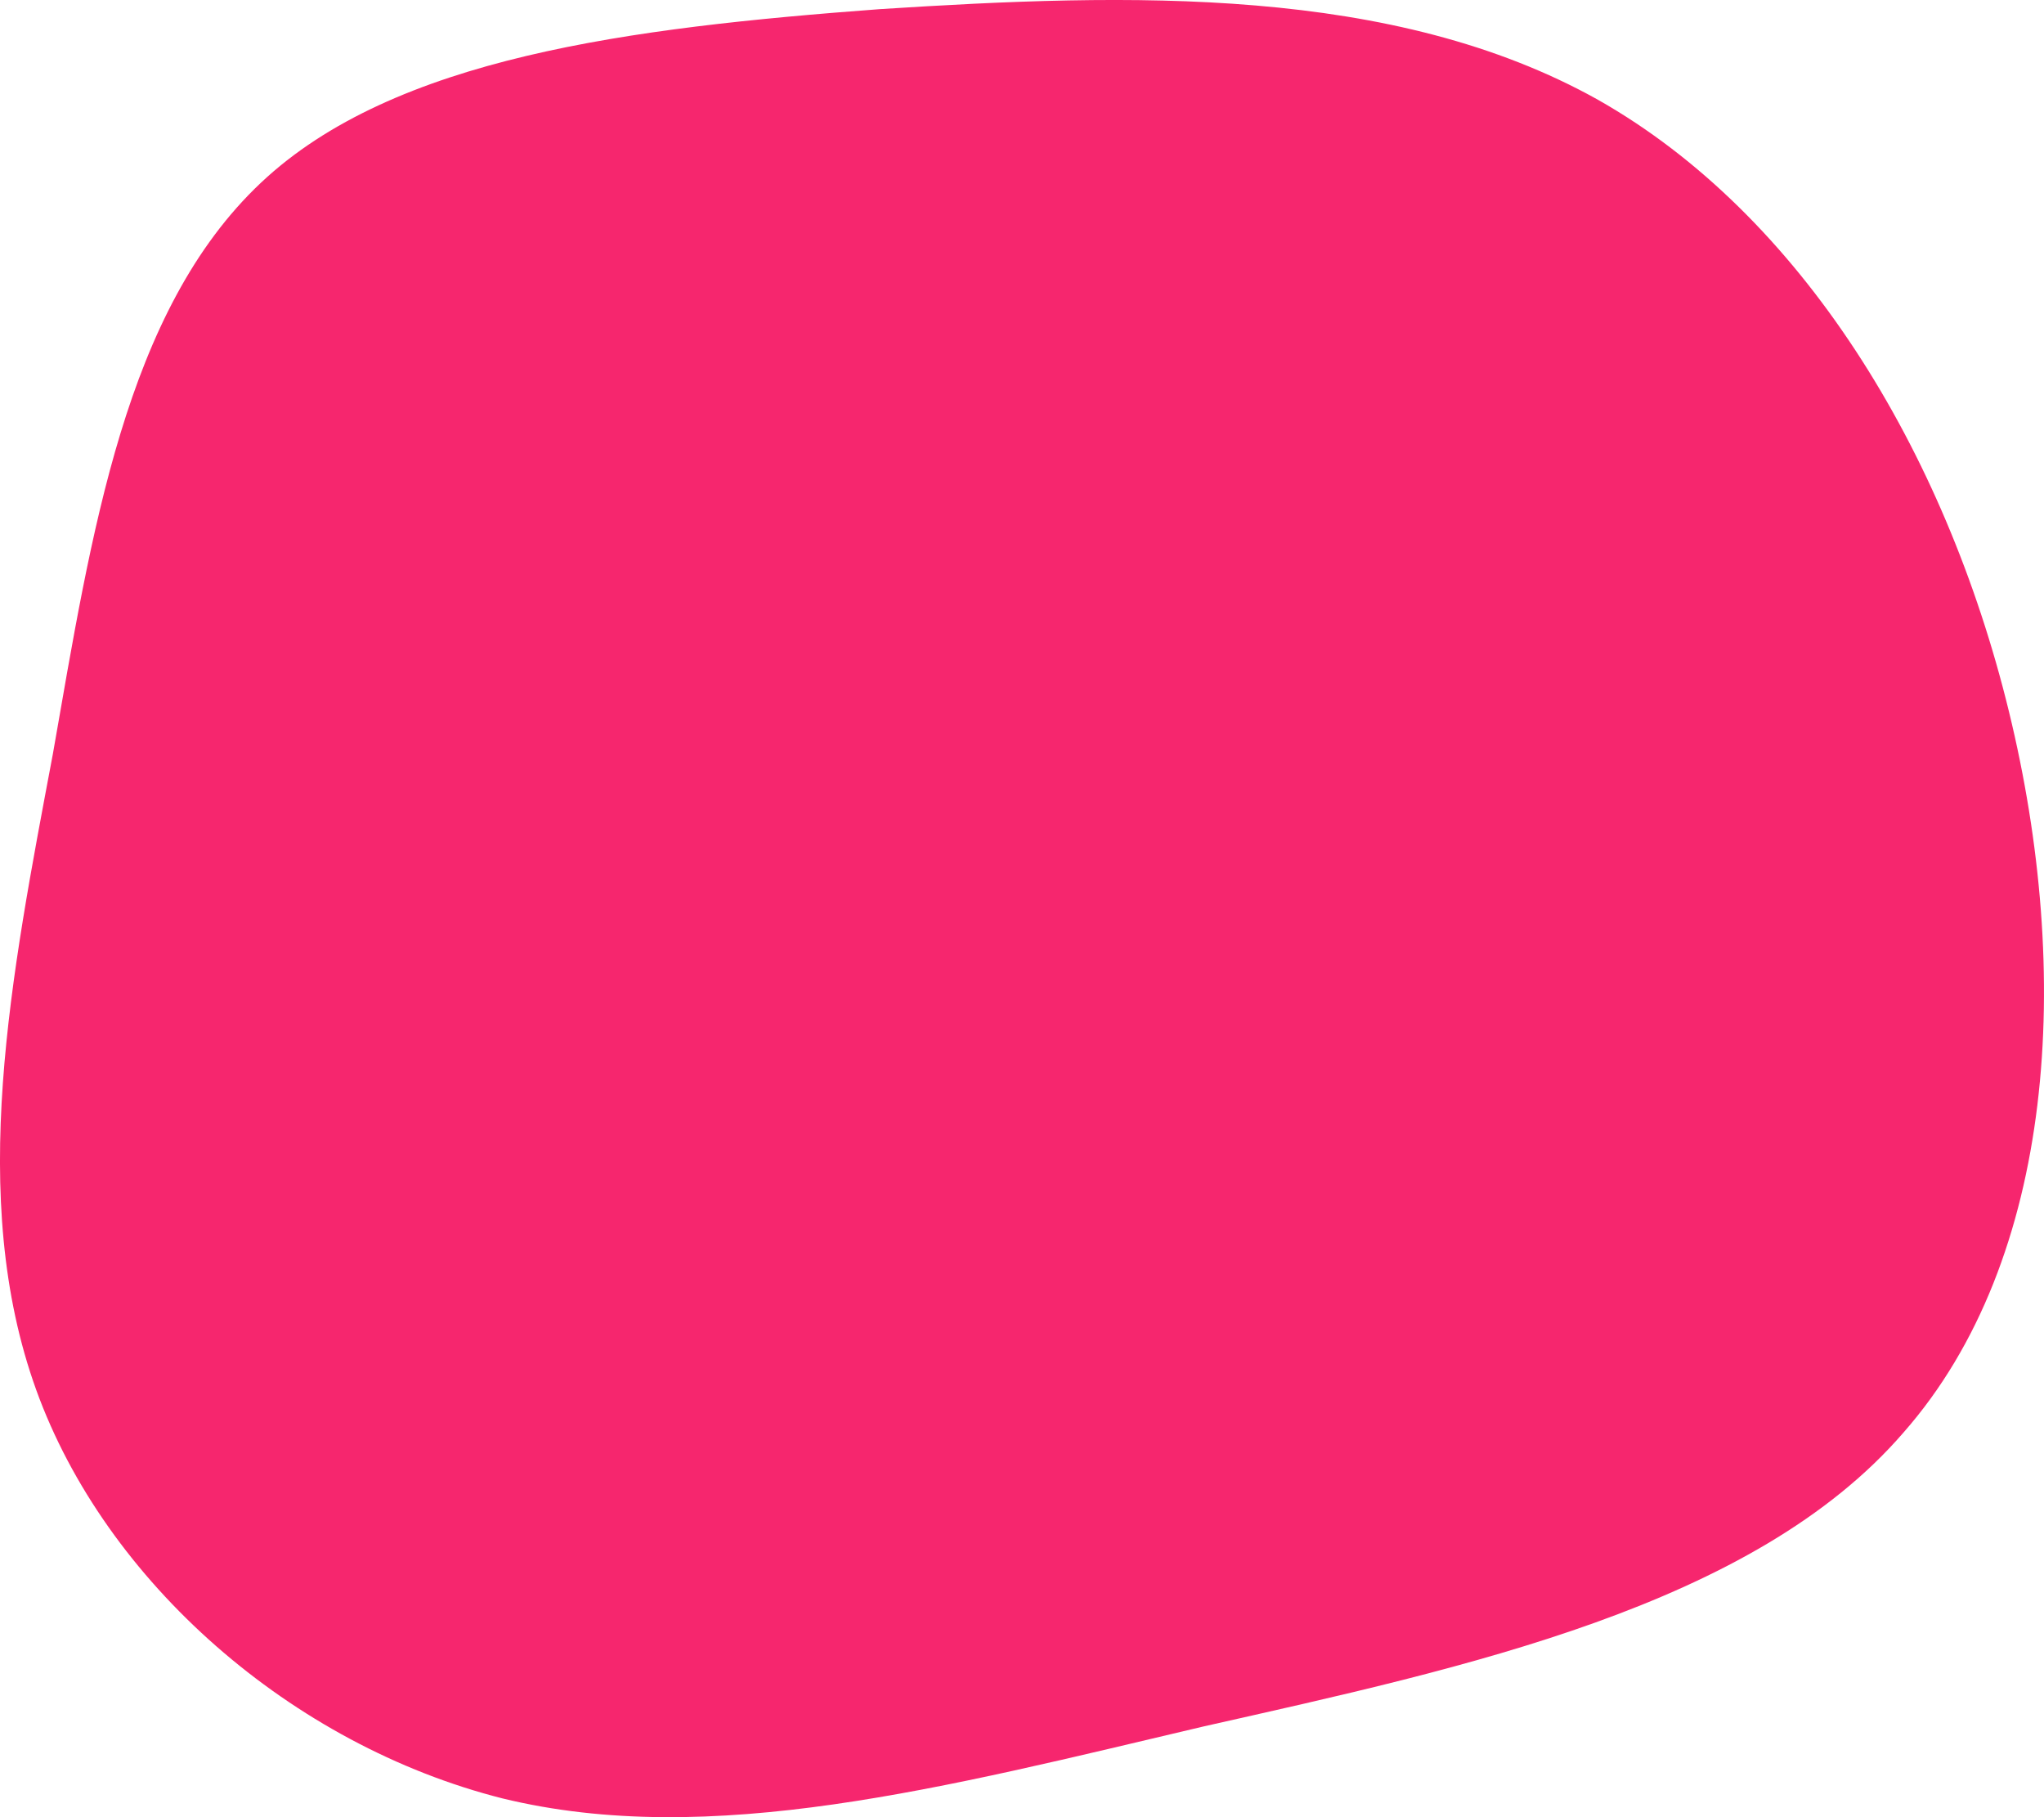 <svg fill="none" height="80" viewBox="0 0 90 80" width="90" xmlns="http://www.w3.org/2000/svg"><path d="m70.375 4.401c8.918 5.055 15.271 15.401 18.081 26.922 2.81 11.521 2.077 24.101-4.642 31.743-6.597 7.642-19.303 10.346-30.787 12.932-11.484 2.704-21.746 5.408-30.909 3.174-9.285-2.351-17.47-9.523-20.525-17.988-3.054-8.465-1.1-18.223.733-27.98 1.71-9.758 3.176-19.516 9.163-25.159 5.864-5.526 16.249-6.819 27.244-7.642 10.995-.705 22.601-1.058 31.642 3.997z" fill="#f6266e"/></svg>